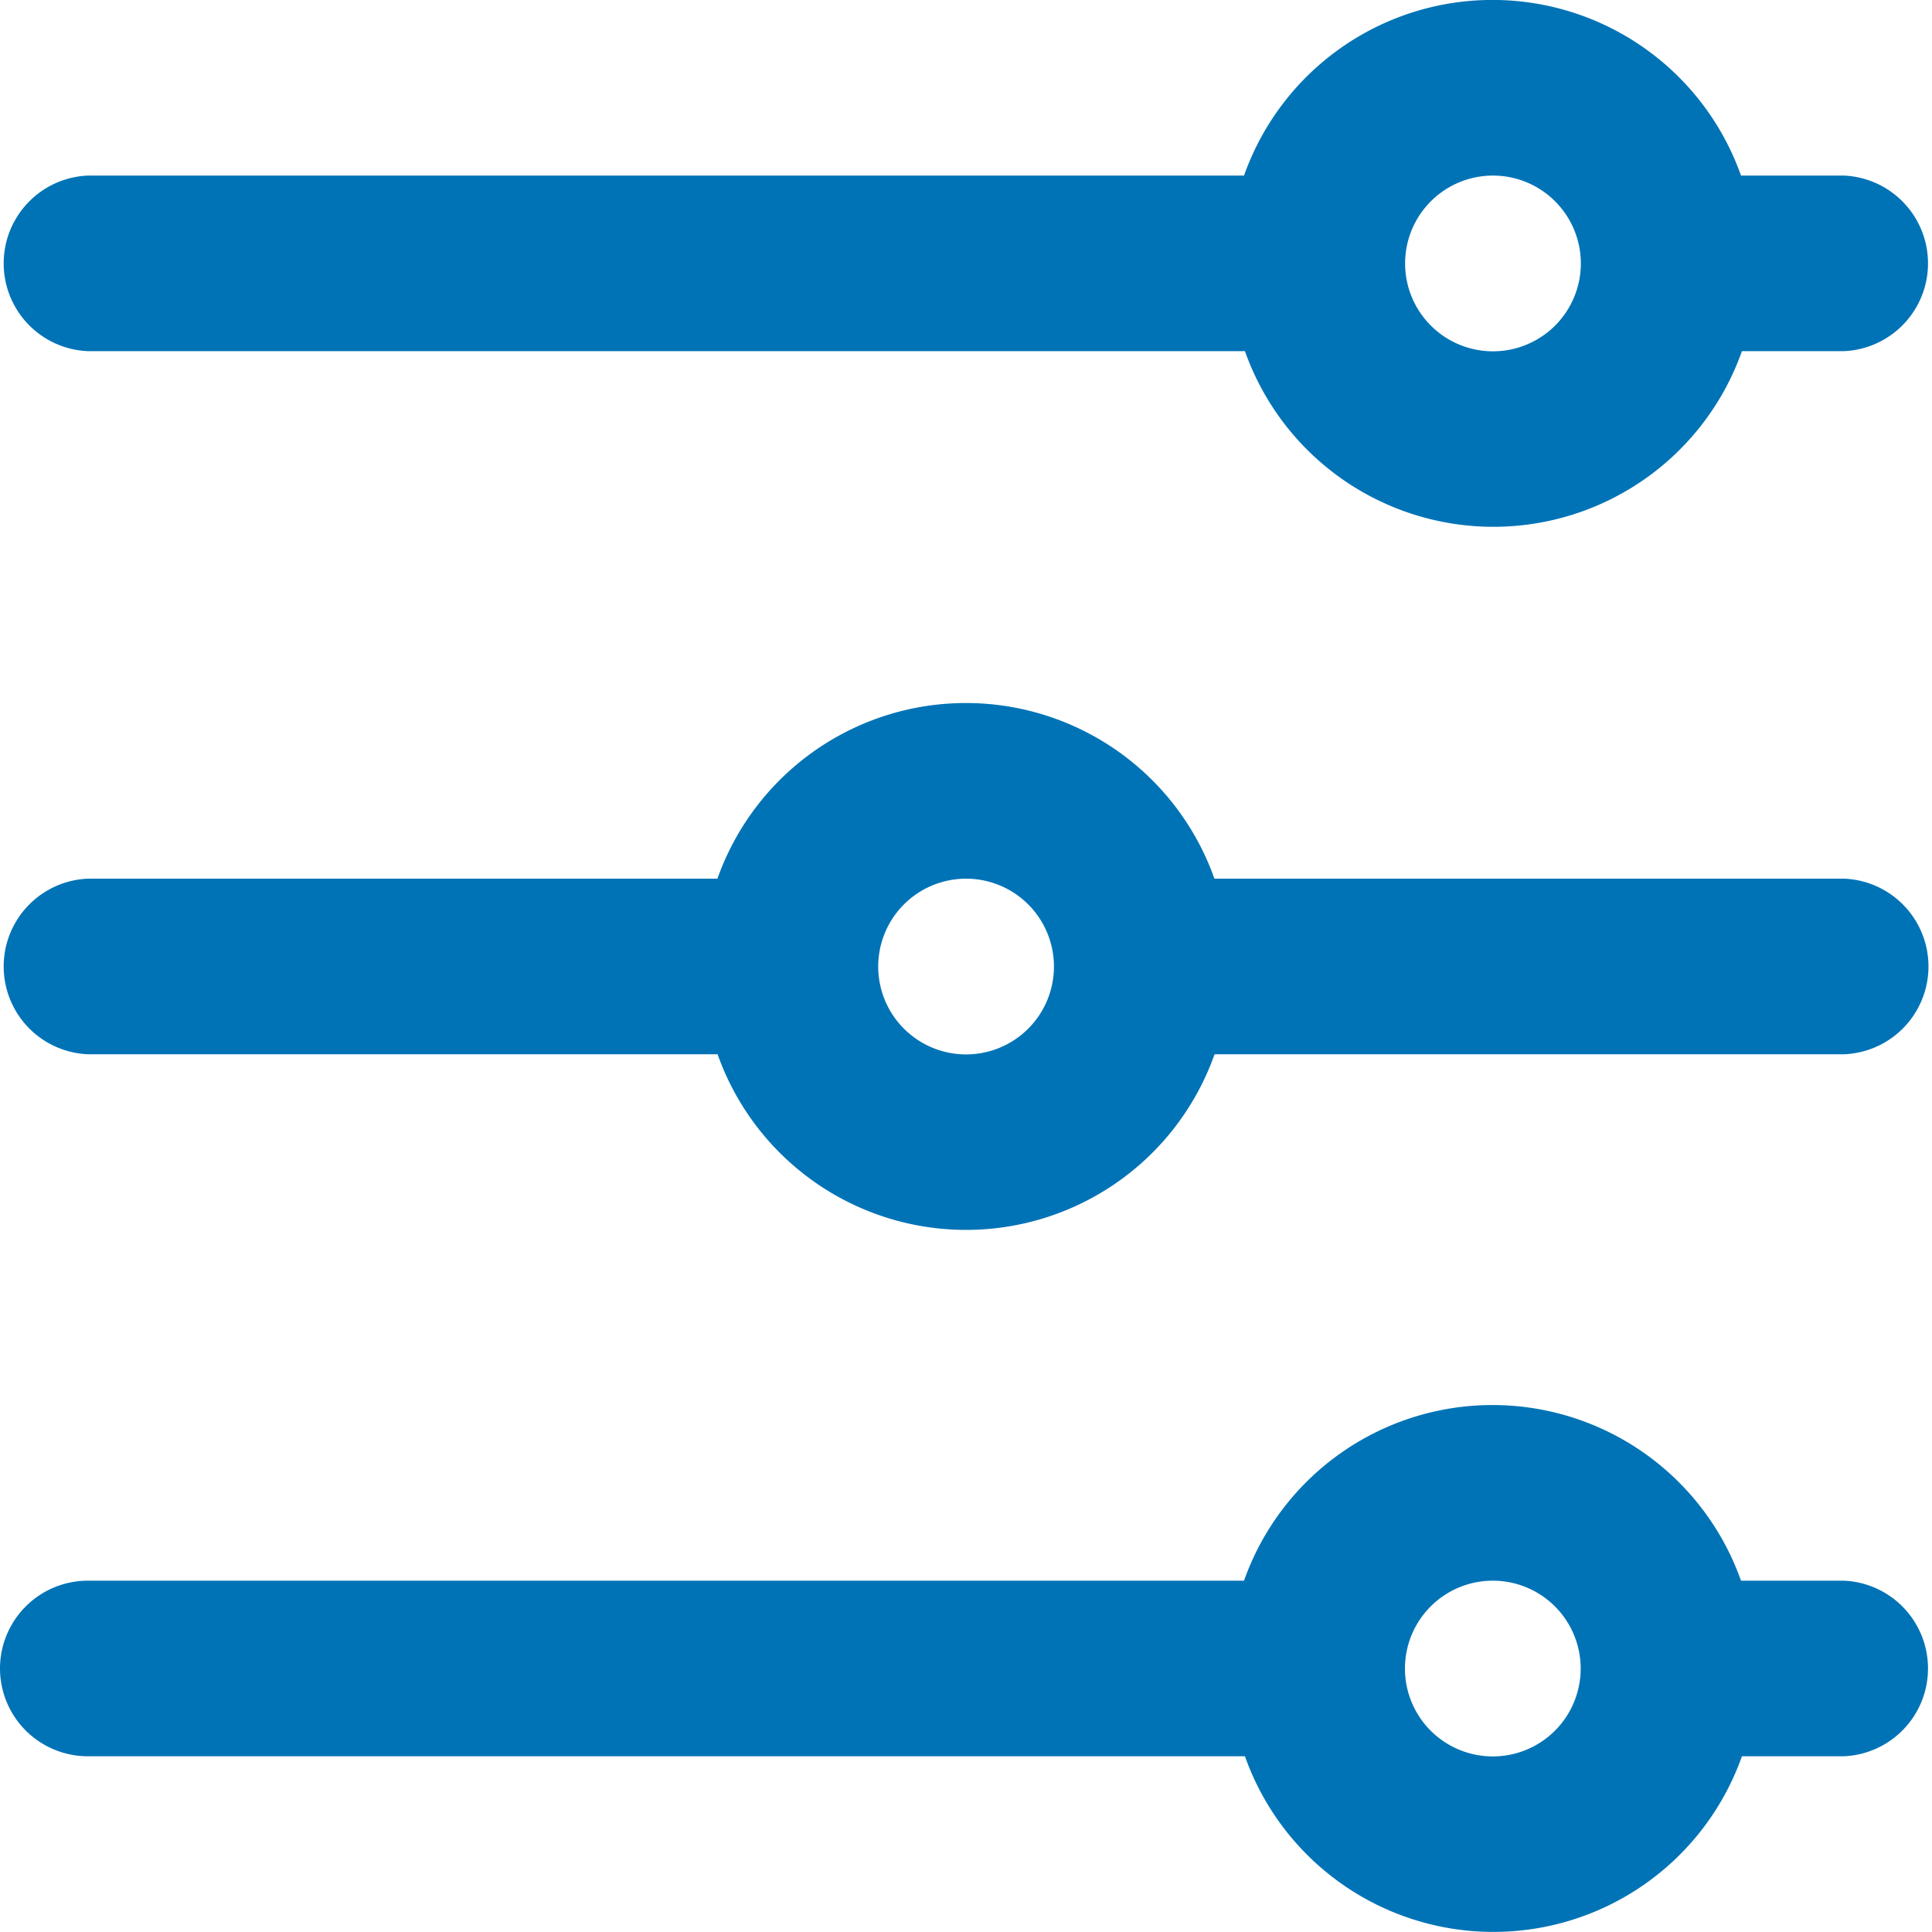 <svg xmlns="http://www.w3.org/2000/svg" width="12.533" height="12.533" viewBox="0 0 12.533 12.533"><path id="Path_1313" data-name="Path 1313" d="M9.685,1.139a.57.57,0,1,0,.57.57.57.57,0,0,0-.57-.57m-9.115,0h7.5a1.71,1.71,0,0,1,3.224,0h.667a.57.57,0,0,1,0,1.139H11.3a1.71,1.71,0,0,1-3.224,0H.57a.57.57,0,0,1,0-1.139ZM.57,5.7a.57.57,0,0,0,0,1.139H4.655a1.71,1.71,0,0,0,3.224,0h4.085a.57.57,0,0,0,0-1.139H7.878a1.71,1.71,0,0,0-3.224,0Zm6.267.57a.57.57,0,1,0-.57.57.57.57,0,0,0,.57-.57M0,10.824a.57.57,0,0,1,.57-.57h7.5a1.71,1.71,0,0,1,3.224,0h.667a.57.57,0,0,1,0,1.139H11.3a1.71,1.71,0,0,1-3.224,0H.57A.57.57,0,0,1,0,10.824Zm10.254,0a.57.57,0,1,0-.57.57.57.57,0,0,0,.57-.57" fill="#0073b6" fill-rule="evenodd"></path></svg>